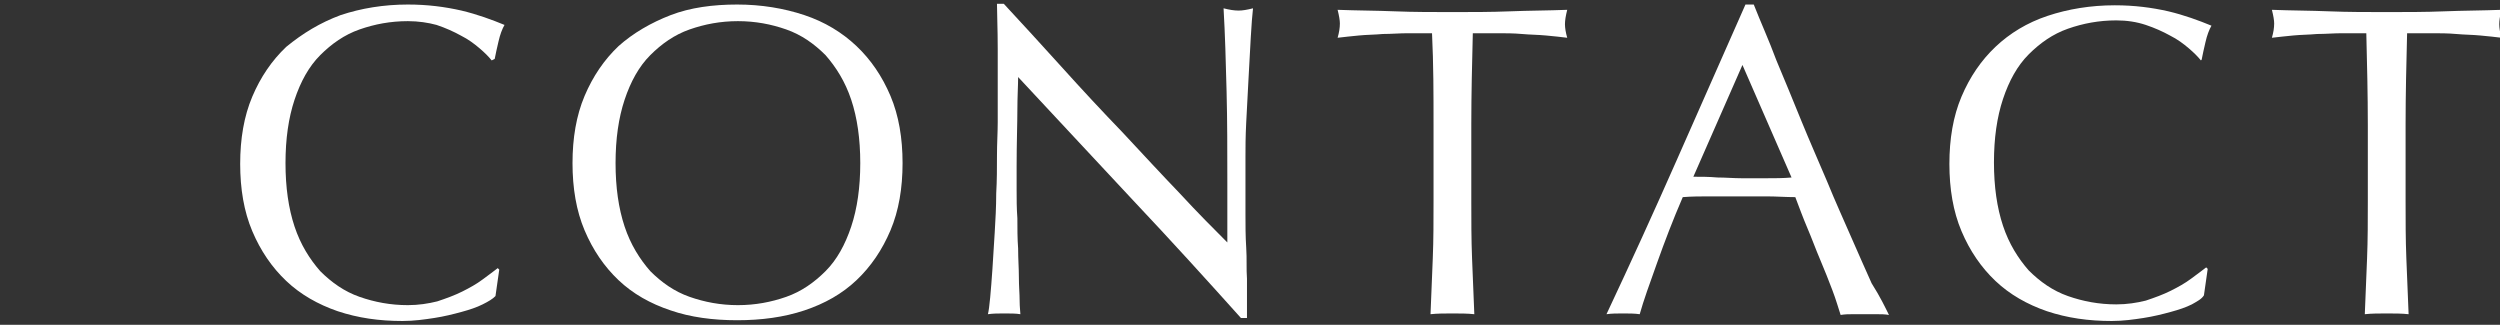 <?xml version="1.0" encoding="utf-8"?>
<!-- Generator: Adobe Illustrator 21.0.2, SVG Export Plug-In . SVG Version: 6.00 Build 0)  -->
<svg version="1.1" id="レイヤー_1" xmlns="http://www.w3.org/2000/svg" xmlns:xlink="http://www.w3.org/1999/xlink" x="0px"
	 y="0px" viewBox="0 0 331 43" style="enable-background:new 0 0 331 43;" xml:space="preserve">
<rect x="0" y="0" width="331" height="43" fill="#333333" stroke="none"/>
<style type="text/css">
	.st0{display:none;}
	.st1{display:inline;fill:#FFFFFF;}
	.st2{fill:#FFFFFF;}
</style>
<g class="st0">
	<path class="st1" d="M82.5,16.7c2.8,5.4,5.8,10.9,8.8,16.5c0.4-0.8,1-1.9,1.7-3.3c0.8-1.4,1.6-3,2.6-4.9c1-1.8,2.1-3.8,3.2-6
		c1.1-2.1,2.3-4.3,3.5-6.5c1.2-2.2,2.3-4.4,3.5-6.5c1.2-2.1,2.2-4.1,3.2-5.9h0.8c0.4,3.8,0.8,7.6,1.2,11.1c0.4,3.6,0.8,7.1,1.2,10.6
		c0.4,3.5,0.8,6.9,1.2,10.3c0.4,3.4,0.8,6.7,1.3,10.1c-0.5-0.1-1-0.1-1.4-0.1c-0.5,0-0.9,0-1.4,0c-0.5,0-1,0-1.4,0s-0.9,0-1.4,0.1
		c-0.4-5.3-0.9-10.5-1.3-15.5c-0.4-5-1-10.1-1.6-15.3h-0.1c-2.8,5-5.5,10.1-8.1,15c-2.7,5-5.2,10.2-7.6,15.6h-0.5
		c-2.4-5-4.9-10.1-7.5-15.1c-2.6-5.1-5.3-10.2-7.9-15.5h-0.1c-0.3,2.5-0.6,5.2-0.9,8.1c-0.3,2.9-0.7,5.8-0.9,8.6
		c-0.3,2.8-0.5,5.5-0.7,8c-0.2,2.5-0.3,4.6-0.3,6.1c-0.6-0.1-1.3-0.1-2.1-0.1s-1.5,0-2.1,0.1c0.5-3.2,1.1-6.7,1.6-10.3
		c0.6-3.6,1.1-7.2,1.6-10.9c0.5-3.6,1-7.2,1.4-10.8c0.4-3.5,0.8-6.9,1.1-10.1h1C76.9,5.8,79.7,11.3,82.5,16.7z"/>
	<path class="st1" d="M128.3,8.7c-0.1-2.5-0.2-5.1-0.3-7.8c0.5,0.1,1,0.1,1.5,0.2c0.5,0.1,1,0.1,1.4,0.1c0.5,0,1,0,1.4-0.1
		c0.5-0.1,1-0.1,1.5-0.2c-0.1,2.6-0.2,5.2-0.3,7.8c-0.1,2.5-0.2,5.1-0.2,7.8v10.3c0,2.6,0,5.2,0.2,7.8c0.1,2.6,0.2,5.1,0.3,7.6
		c-0.9-0.1-1.9-0.1-2.9-0.1s-2,0-2.9,0.1c0.1-2.5,0.2-5,0.3-7.6c0.1-2.6,0.1-5.2,0.1-7.8V16.5C128.5,13.8,128.4,11.2,128.3,8.7z"/>
	<path class="st1" d="M149.9,36.5c0.5,0.7,1.2,1.4,2,2s1.7,1.1,2.7,1.5c1,0.4,2.2,0.6,3.5,0.6c1.3,0,2.5-0.2,3.6-0.7
		c1.1-0.5,2-1.1,2.7-1.9c0.7-0.8,1.3-1.7,1.7-2.8c0.4-1.1,0.6-2.2,0.6-3.4c0-1.8-0.5-3.3-1.4-4.4c-0.9-1.1-2.1-2-3.5-2.7
		c-1.4-0.7-2.9-1.4-4.5-2c-1.6-0.6-3.1-1.3-4.5-2.3c-1.4-0.9-2.6-2-3.5-3.4c-0.9-1.4-1.4-3.3-1.4-5.6c0-1.7,0.3-3.2,0.9-4.6
		c0.6-1.4,1.5-2.6,2.6-3.6c1.1-1,2.5-1.8,4.1-2.3c1.6-0.6,3.4-0.8,5.4-0.8c1.9,0,3.6,0.2,5,0.7c1.4,0.5,2.7,1.2,3.9,2.1
		c-0.4,0.7-0.7,1.4-0.9,2.2c-0.2,0.8-0.5,1.7-0.7,2.9h-0.7c-0.2-0.6-0.5-1.2-0.8-1.8c-0.3-0.7-0.8-1.3-1.4-1.8
		c-0.6-0.6-1.3-1-2.1-1.4c-0.8-0.4-1.8-0.6-2.9-0.6c-1.1,0-2.2,0.2-3.1,0.5c-0.9,0.4-1.8,0.9-2.5,1.5c-0.7,0.7-1.2,1.5-1.6,2.4
		c-0.4,0.9-0.6,1.9-0.6,3c0,1.9,0.5,3.4,1.4,4.4c0.9,1.1,2.1,2,3.5,2.7c1.4,0.7,2.9,1.4,4.5,2c1.6,0.6,3.1,1.3,4.5,2.1
		c1.4,0.8,2.6,1.9,3.5,3.2c0.9,1.3,1.4,3.1,1.4,5.3c0,1.8-0.3,3.6-1,5.2c-0.7,1.6-1.6,3.1-2.9,4.3c-1.3,1.2-2.8,2.2-4.6,2.8
		c-1.8,0.7-3.9,1-6.2,1c-2.5,0-4.5-0.3-6-1c-1.5-0.7-2.8-1.4-3.9-2.3c0.4-0.9,0.6-1.7,0.8-2.5c0.1-0.7,0.3-1.7,0.4-2.9h0.7
		C148.9,35.1,149.4,35.8,149.9,36.5z"/>
	<path class="st1" d="M184.7,36.5c0.5,0.7,1.2,1.4,2,2c0.8,0.6,1.7,1.1,2.7,1.5c1,0.4,2.2,0.6,3.5,0.6c1.3,0,2.5-0.2,3.6-0.7
		c1.1-0.5,2-1.1,2.7-1.9c0.7-0.8,1.3-1.7,1.7-2.8c0.4-1.1,0.6-2.2,0.6-3.4c0-1.8-0.5-3.3-1.4-4.4c-0.9-1.1-2.1-2-3.5-2.7
		c-1.4-0.7-2.9-1.4-4.5-2c-1.6-0.6-3.1-1.3-4.5-2.3c-1.4-0.9-2.6-2-3.5-3.4c-0.9-1.4-1.4-3.3-1.4-5.6c0-1.7,0.3-3.2,0.9-4.6
		c0.6-1.4,1.5-2.6,2.6-3.6c1.1-1,2.5-1.8,4.1-2.3c1.6-0.6,3.4-0.8,5.4-0.8c1.9,0,3.6,0.2,5,0.7c1.4,0.5,2.7,1.2,3.9,2.1
		c-0.4,0.7-0.7,1.4-0.9,2.2c-0.2,0.8-0.5,1.7-0.7,2.9h-0.7c-0.2-0.6-0.5-1.2-0.8-1.8c-0.3-0.7-0.8-1.3-1.4-1.8
		c-0.6-0.6-1.3-1-2.1-1.4c-0.8-0.4-1.8-0.6-2.9-0.6c-1.1,0-2.2,0.2-3.1,0.5c-0.9,0.4-1.8,0.9-2.5,1.5c-0.7,0.7-1.2,1.5-1.6,2.4
		c-0.4,0.9-0.6,1.9-0.6,3c0,1.9,0.5,3.4,1.4,4.4c0.9,1.1,2.1,2,3.5,2.7c1.4,0.7,2.9,1.4,4.5,2c1.6,0.6,3.1,1.3,4.5,2.1
		s2.6,1.9,3.5,3.2c0.9,1.3,1.4,3.1,1.4,5.3c0,1.8-0.3,3.6-1,5.2c-0.7,1.6-1.6,3.1-2.9,4.3c-1.3,1.2-2.8,2.2-4.6,2.8
		c-1.8,0.7-3.9,1-6.2,1c-2.5,0-4.5-0.3-6-1c-1.5-0.7-2.8-1.4-3.9-2.3c0.4-0.9,0.6-1.7,0.8-2.5c0.1-0.7,0.3-1.7,0.4-2.9h0.7
		C183.7,35.1,184.2,35.8,184.7,36.5z"/>
	<path class="st1" d="M219.4,8.7c-0.1-2.5-0.2-5.1-0.3-7.8c0.5,0.1,1,0.1,1.5,0.2c0.5,0.1,1,0.1,1.4,0.1c0.5,0,1,0,1.4-0.1
		c0.5-0.1,1-0.1,1.5-0.2c-0.1,2.6-0.2,5.2-0.3,7.8c-0.1,2.5-0.2,5.1-0.2,7.8v10.3c0,2.6,0,5.2,0.2,7.8c0.1,2.6,0.2,5.1,0.3,7.6
		C224,42.1,223,42,222,42c-1,0-2,0-2.9,0.1c0.1-2.5,0.2-5,0.3-7.6c0.1-2.6,0.2-5.2,0.2-7.8V16.5C219.5,13.8,219.5,11.2,219.4,8.7z"
		/>
	<path class="st1" d="M239.3,12.5c1.1-2.7,2.6-4.9,4.6-6.8c2-1.8,4.4-3.2,7.1-4.2s5.8-1.4,9.1-1.4c3.3,0,6.4,0.5,9.1,1.4
		s5.1,2.4,7.1,4.2c2,1.8,3.5,4.1,4.6,6.8c1.1,2.7,1.6,5.7,1.6,9.1c0,3.4-0.5,6.4-1.6,9.1c-1.1,2.7-2.6,4.9-4.6,6.8
		c-2,1.8-4.4,3.2-7.1,4.1c-2.8,0.9-5.8,1.4-9.1,1.4c-3.3,0-6.3-0.4-9.1-1.4c-2.8-0.9-5.1-2.3-7.1-4.1c-2-1.8-3.5-4.1-4.6-6.8
		c-1.1-2.7-1.6-5.7-1.6-9.1C237.7,18.2,238.2,15.2,239.3,12.5z M275.5,13c-0.8-2.4-2-4.4-3.5-6c-1.5-1.6-3.3-2.8-5.3-3.5
		c-2-0.8-4.2-1.1-6.6-1.1c-2.3,0-4.5,0.4-6.5,1.1c-2,0.8-3.8,1.9-5.3,3.5c-1.5,1.6-2.7,3.6-3.5,6c-0.8,2.4-1.3,5.3-1.3,8.6
		c0,3.3,0.4,6.2,1.3,8.6c0.8,2.4,2,4.4,3.5,6c1.5,1.6,3.3,2.8,5.3,3.5c2,0.8,4.2,1.1,6.5,1.1c2.4,0,4.5-0.4,6.6-1.1
		c2-0.8,3.8-1.9,5.3-3.5c1.5-1.6,2.7-3.6,3.5-6c0.8-2.4,1.3-5.3,1.3-8.6C276.7,18.3,276.3,15.4,275.5,13z"/>
	<path class="st1" d="M314.9,26.6c-5.2-5.6-10.4-11.1-15.6-16.6c0,1.1-0.1,2.6-0.1,4.5c0,1.9-0.1,4.4-0.1,7.7c0,0.8,0,1.9,0,3.1
		c0,1.2,0,2.5,0.1,3.9c0,1.4,0,2.7,0.1,4.1c0,1.4,0.1,2.7,0.1,3.9c0,1.2,0.1,2.3,0.1,3.1c0,0.9,0.1,1.5,0.1,1.8
		c-0.6-0.1-1.3-0.1-2.1-0.1c-0.8,0-1.5,0-2.2,0.1c0.1-0.4,0.2-1.1,0.3-2.2s0.2-2.4,0.3-3.9c0.1-1.5,0.2-3.1,0.3-4.9
		c0.1-1.8,0.2-3.5,0.2-5.3c0.1-1.8,0.1-3.5,0.2-5.2c0-1.7,0.1-3.2,0.1-4.5c0-3.8,0-7.1,0-9.9c0-2.8-0.1-4.8-0.1-6.2h1
		c2.4,2.6,5,5.5,7.8,8.5c2.8,3,5.5,6,8.3,8.9c2.7,2.9,5.3,5.7,7.8,8.3c2.5,2.6,4.6,4.9,6.4,6.7v-8.2c0-4.2,0-8.3-0.1-12.3
		c-0.1-4-0.2-7.7-0.4-11.3c0.8,0.2,1.5,0.3,2,0.3c0.5,0,1.1-0.1,1.9-0.3c-0.1,0.9-0.2,2.2-0.3,4c-0.1,1.8-0.2,3.6-0.3,5.6
		c-0.1,2-0.2,4-0.3,5.9c-0.1,1.9-0.1,3.5-0.1,4.6c0,1,0,2.2,0,3.6c0,1.4,0,2.8,0,4.3c0,1.5,0,3,0.1,4.5c0,1.5,0,2.9,0.1,4.2
		c0,1.3,0,2.4,0,3.4c0,0.9,0,1.5,0,2h-0.8C325,37.6,320.1,32.2,314.9,26.6z"/>
</g>
<g class="st0">
	<path class="st1" d="M84.1,40.8c-0.7,0.4-1.5,0.7-2.4,1c-0.9,0.3-2,0.6-3.2,0.8c-1.2,0.2-2.4,0.4-3.7,0.4c-2.7,0-5.2-0.4-7.5-1.3
		c-2.3-0.9-4.3-2.3-6-4.1c-1.7-1.8-3-4.1-3.9-6.7c-0.9-2.6-1.4-5.6-1.4-9c0-3.4,0.5-6.4,1.4-9c0.9-2.6,2.3-4.9,4-6.7
		c1.7-1.8,3.7-3.2,6.1-4.2c2.4-1,5-1.4,7.8-1.4c2.3,0,4.3,0.3,6.2,0.8c1.9,0.5,3.5,1.2,5,1.9c-0.3,0.6-0.5,1.3-0.7,2.3
		c-0.2,1-0.3,1.7-0.4,2.4l-0.3,0.1c-0.3-0.5-0.8-1-1.4-1.6c-0.6-0.6-1.3-1.2-2.2-1.7c-0.8-0.6-1.8-1-2.8-1.4c-1-0.4-2.2-0.6-3.4-0.6
		c-2,0-3.9,0.4-5.6,1.1c-1.7,0.8-3.2,1.9-4.5,3.5c-1.3,1.6-2.3,3.6-3,6c-0.7,2.4-1.1,5.2-1.1,8.5c0,3.3,0.4,6.1,1.1,8.5
		c0.7,2.4,1.7,4.4,3,6c1.3,1.6,2.8,2.7,4.5,3.5c1.7,0.8,3.6,1.1,5.6,1.1c1.2,0,2.4-0.2,3.4-0.5c1-0.4,2-0.8,2.9-1.3
		c0.9-0.5,1.7-1,2.4-1.6c0.7-0.6,1.3-1.1,1.8-1.5l0.2,0.2l-0.5,3.5C85.2,40.1,84.7,40.4,84.1,40.8z"/>
	<path class="st1" d="M95.9,12.8c0.9-2.6,2.3-4.9,4-6.7c1.7-1.8,3.7-3.2,6.1-4.2c2.4-1,5-1.4,7.8-1.4c2.9,0,5.5,0.5,7.8,1.4
		c2.4,1,4.4,2.3,6.1,4.2c1.7,1.8,3,4.1,4,6.7c0.9,2.6,1.4,5.6,1.4,9c0,3.4-0.5,6.4-1.4,9c-0.9,2.6-2.3,4.9-4,6.7
		c-1.7,1.8-3.7,3.2-6.1,4.1c-2.4,0.9-5,1.3-7.8,1.3c-2.8,0-5.4-0.4-7.8-1.3c-2.4-0.9-4.4-2.3-6.1-4.1c-1.7-1.8-3-4.1-4-6.7
		c-0.9-2.6-1.4-5.6-1.4-9C94.5,18.5,95,15.5,95.9,12.8z M127,13.3c-0.7-2.4-1.7-4.4-3-6c-1.3-1.6-2.8-2.7-4.5-3.5
		c-1.7-0.8-3.6-1.1-5.6-1.1c-2,0-3.9,0.4-5.6,1.1c-1.7,0.8-3.2,1.9-4.5,3.5c-1.3,1.6-2.3,3.6-3,6c-0.7,2.4-1.1,5.2-1.1,8.5
		c0,3.3,0.4,6.1,1.1,8.5c0.7,2.4,1.7,4.4,3,6c1.3,1.6,2.8,2.7,4.5,3.5c1.7,0.8,3.6,1.1,5.6,1.1c2,0,3.9-0.4,5.6-1.1
		c1.7-0.8,3.2-1.9,4.5-3.5c1.3-1.6,2.3-3.6,3-6c0.7-2.4,1.1-5.2,1.1-8.5C128,18.6,127.7,15.7,127,13.3z"/>
	<path class="st1" d="M154.9,17c2.4,5.3,5,10.8,7.6,16.4c0.3-0.8,0.8-1.8,1.5-3.2c0.7-1.4,1.4-3,2.3-4.9c0.9-1.8,1.8-3.8,2.8-5.9
		c1-2.1,2-4.3,3-6.5c1-2.2,2-4.3,3-6.4c1-2.1,1.9-4.1,2.8-5.9h0.7c0.4,3.8,0.7,7.5,1.1,11c0.3,3.6,0.7,7,1,10.5
		c0.3,3.4,0.7,6.8,1,10.2c0.3,3.4,0.7,6.7,1.1,10c-0.4-0.1-0.8-0.1-1.2-0.1c-0.4,0-0.8,0-1.2,0c-0.4,0-0.8,0-1.2,0s-0.8,0-1.2,0.1
		c-0.4-5.3-0.8-10.4-1.1-15.4c-0.4-5-0.8-10-1.4-15.2h-0.1c-2.4,5-4.7,10-7,14.9c-2.3,4.9-4.5,10.1-6.5,15.5h-0.5
		c-2.1-5-4.2-10-6.5-15c-2.3-5-4.5-10.2-6.8-15.4h-0.1c-0.2,2.5-0.5,5.1-0.8,8c-0.3,2.9-0.6,5.7-0.8,8.5c-0.2,2.8-0.4,5.4-0.6,7.9
		c-0.2,2.5-0.3,4.5-0.3,6.1c-0.5-0.1-1.2-0.1-1.8-0.1s-1.3,0-1.8,0.1c0.4-3.2,0.9-6.6,1.4-10.2c0.5-3.6,0.9-7.2,1.4-10.8
		c0.4-3.6,0.9-7.2,1.2-10.7c0.4-3.5,0.7-6.9,1-10h0.9C150.1,6.2,152.5,11.7,154.9,17z"/>
	<path class="st1" d="M194.2,9c-0.1-2.5-0.2-5.1-0.3-7.7c0.8,0.1,1.7,0.1,2.5,0.2c0.8,0.1,1.7,0.1,2.5,0.1c0.4,0,0.9,0,1.5-0.1
		c0.6,0,1.2-0.1,1.8-0.1c0.6,0,1.2,0,1.7-0.1c0.5,0,1-0.1,1.4-0.1c0.5,0,1.2,0,1.9,0.1c0.8,0,1.6,0.2,2.4,0.4
		c0.8,0.2,1.7,0.5,2.5,0.9c0.8,0.4,1.6,1,2.2,1.7c0.7,0.8,1.2,1.7,1.6,2.8c0.4,1.1,0.6,2.5,0.6,4.2c0,2.6-0.5,4.7-1.5,6.4
		c-1,1.6-2.2,2.9-3.6,3.8c-1.4,0.9-2.9,1.5-4.5,1.8c-1.6,0.3-3,0.5-4.3,0.5c-0.8,0-1.5,0-2.2,0c-0.7,0-1.3-0.1-2-0.1V27
		c0,2.6,0,5.2,0.1,7.7c0.1,2.5,0.2,5,0.3,7.5c-0.8-0.1-1.6-0.1-2.5-0.1c-0.9,0-1.7,0-2.5,0.1c0.1-2.5,0.2-5,0.3-7.5
		c0.1-2.5,0.1-5.1,0.1-7.7V16.7C194.4,14.1,194.3,11.6,194.2,9z M202.2,21.7c1.1,0,2.2-0.1,3.3-0.4c1.1-0.3,2.2-0.8,3.1-1.5
		c0.9-0.7,1.7-1.7,2.3-3c0.6-1.3,0.9-2.9,0.9-5c0-1.7-0.2-3.1-0.6-4.2c-0.4-1.1-1-1.9-1.7-2.5c-0.7-0.6-1.6-1-2.7-1.2
		c-1.1-0.2-2.3-0.3-3.6-0.3h-4.6v17.7C199.7,21.5,201,21.7,202.2,21.7z"/>
	<path class="st1" d="M252.5,42.2c-0.5-0.1-0.9-0.1-1.4-0.1c-0.4,0-0.9,0-1.4,0c-0.5,0-0.9,0-1.4,0c-0.4,0-0.9,0-1.4,0.1
		c-0.2-0.9-0.6-2-1-3.3c-0.4-1.3-0.9-2.6-1.4-4c-0.5-1.4-1-2.8-1.5-4.3c-0.5-1.4-1-2.8-1.4-4.1c-1.1,0-2.2-0.1-3.4-0.1
		c-1.1,0-2.3,0-3.4,0c-1.1,0-2.1,0-3.1,0c-1,0-2.1,0.1-3.1,0.1c-1.1,3.1-2.1,6-3,8.8c-0.9,2.8-1.6,5.1-2,6.9
		c-0.6-0.1-1.2-0.1-1.9-0.1c-0.7,0-1.3,0-1.9,0.1c2.8-6.9,5.5-13.9,8.1-20.7c2.6-6.9,5.3-13.9,8-21h1c0.8,2.3,1.7,4.8,2.7,7.5
		c1,2.7,1.9,5.4,2.9,8.1s2,5.5,3,8.2c1,2.7,1.9,5.2,2.8,7.5c0.9,2.3,1.7,4.4,2.4,6.2C251.4,39.9,252,41.3,252.5,42.2z M229.6,23.7
		c0.9,0,1.8,0,2.8,0.1c1,0,1.9,0.1,2.8,0.1c1,0,1.9,0,2.9,0c1,0,1.9,0,2.9-0.1l-5.7-15.1L229.6,23.7z"/>
	<path class="st1" d="M278.9,26.8c-4.5-5.5-8.9-11-13.4-16.5c0,1.1-0.1,2.6-0.1,4.5s-0.1,4.4-0.1,7.6c0,0.8,0,1.9,0,3.1
		c0,1.2,0,2.5,0.1,3.9c0,1.3,0,2.7,0.1,4.1c0,1.4,0.1,2.7,0.1,3.9c0,1.2,0.1,2.2,0.1,3.1c0,0.9,0.1,1.5,0.1,1.8
		c-0.5-0.1-1.2-0.1-1.8-0.1c-0.7,0-1.3,0-1.9,0.1c0.1-0.4,0.1-1.1,0.2-2.2c0.1-1.1,0.2-2.4,0.2-3.8s0.1-3.1,0.2-4.9
		c0.1-1.7,0.2-3.5,0.2-5.2c0.1-1.7,0.1-3.5,0.1-5.1c0-1.7,0.1-3.2,0.1-4.5c0-3.8,0-7.1,0-9.8c0-2.7-0.1-4.8-0.1-6.1h0.8
		c2.1,2.6,4.3,5.4,6.7,8.4c2.4,3,4.8,6,7.1,8.9c2.4,2.9,4.6,5.7,6.7,8.3c2.1,2.6,4,4.8,5.5,6.6v-8.1c0-4.2,0-8.2-0.1-12.2
		c-0.1-3.9-0.2-7.7-0.3-11.2c0.7,0.2,1.3,0.3,1.8,0.3c0.4,0,1-0.1,1.6-0.3c-0.1,0.9-0.1,2.2-0.2,3.9s-0.2,3.6-0.3,5.6
		c-0.1,2-0.2,3.9-0.2,5.8c-0.1,1.9-0.1,3.4-0.1,4.6c0,1,0,2.2,0,3.6c0,1.3,0,2.8,0,4.2c0,1.5,0,2.9,0.1,4.4c0,1.5,0,2.9,0.1,4.2
		c0,1.3,0,2.4,0,3.4c0,0.9,0,1.5,0,2h-0.7C287.6,37.7,283.4,32.3,278.9,26.8z"/>
	<path class="st1" d="M312.8,22.5c-0.7-1.3-1.4-2.7-2.2-4.3c-0.8-1.6-1.7-3.2-2.6-4.9c-0.9-1.7-1.7-3.4-2.5-4.9
		c-0.8-1.6-1.5-3-2.2-4.2c-0.7-1.3-1.2-2.2-1.5-2.8c0.5,0.1,1,0.1,1.4,0.2c0.5,0.1,0.9,0.1,1.4,0.1c0.5,0,1,0,1.4-0.1
		c0.5-0.1,0.9-0.1,1.4-0.2c1.5,3.5,3.1,6.8,4.7,10.2c1.6,3.3,3.3,6.8,5.1,10.4c0.8-1.4,1.6-3,2.5-4.7c0.9-1.7,1.7-3.5,2.6-5.2
		c0.9-1.8,1.7-3.6,2.5-5.4s1.5-3.6,2.2-5.3c0.9,0.2,1.5,0.3,2,0.3c0.5,0,1.1-0.1,2-0.3c-1.6,2.9-3.1,5.5-4.4,7.9
		c-1.3,2.3-2.5,4.5-3.5,6.4c-1,1.9-1.9,3.6-2.6,5.1c-0.8,1.5-1.4,2.9-2,4.1c0,1.5,0,3,0,4.7c0,1.7,0,3.3,0.1,4.9
		c0,1.6,0.1,3.1,0.1,4.5s0.1,2.5,0.2,3.3c-0.8-0.1-1.6-0.1-2.5-0.1c-0.9,0-1.7,0-2.5,0.1c0.2-2.1,0.3-4.6,0.4-7.5
		c0-2.9,0.1-6,0.1-9.2C314,24.8,313.5,23.8,312.8,22.5z"/>
</g>
<g>
	<path class="st2" d="M63.9,40.3c-0.8,0.4-1.7,0.7-2.8,1c-1.1,0.3-2.3,0.6-3.6,0.8c-1.3,0.2-2.7,0.4-4.2,0.4c-3.1,0-5.9-0.4-8.6-1.3
		c-2.6-0.9-4.9-2.2-6.8-4c-1.9-1.8-3.4-4-4.5-6.6c-1.1-2.6-1.6-5.6-1.6-8.9c0-3.3,0.5-6.3,1.6-8.9c1.1-2.6,2.6-4.8,4.5-6.6
		C40.1,4.4,42.4,3,45.1,2c2.7-0.9,5.7-1.4,8.9-1.4c2.6,0,4.9,0.3,7.1,0.8c2.1,0.5,4,1.2,5.7,1.9c-0.3,0.5-0.6,1.3-0.8,2.2
		c-0.2,0.9-0.4,1.7-0.5,2.3L65.1,8c-0.4-0.5-0.9-1-1.6-1.6c-0.7-0.6-1.5-1.2-2.5-1.7c-0.9-0.5-2-1-3.2-1.4C56.7,3,55.4,2.8,54,2.8
		c-2.3,0-4.4,0.4-6.4,1.1c-2,0.7-3.7,1.9-5.2,3.4c-1.5,1.5-2.6,3.5-3.4,5.9c-0.8,2.4-1.2,5.2-1.2,8.4c0,3.2,0.4,6,1.2,8.4
		c0.8,2.4,2,4.3,3.4,5.9c1.5,1.5,3.2,2.7,5.2,3.4c2,0.7,4.1,1.1,6.4,1.1c1.4,0,2.7-0.2,3.9-0.5c1.2-0.4,2.3-0.8,3.3-1.3
		c1-0.5,1.9-1,2.7-1.6c0.8-0.6,1.5-1.1,2-1.5l0.2,0.2l-0.5,3.5C65.2,39.6,64.7,39.9,63.9,40.3z"/>
	<path class="st2" d="M77.4,12.7c1.1-2.6,2.6-4.8,4.5-6.6C83.8,4.4,86.2,3,88.8,2s5.6-1.4,8.8-1.4c3.2,0,6.2,0.5,8.9,1.4
		c2.7,0.9,5,2.3,6.9,4.1c1.9,1.8,3.4,4,4.5,6.6c1.1,2.6,1.6,5.6,1.6,8.9c0,3.3-0.5,6.3-1.6,8.9c-1.1,2.6-2.6,4.8-4.5,6.6
		c-1.9,1.8-4.2,3.1-6.9,4c-2.7,0.9-5.7,1.3-8.9,1.3c-3.2,0-6.2-0.4-8.8-1.3c-2.7-0.9-5-2.2-6.9-4c-1.9-1.8-3.4-4-4.5-6.6
		c-1.1-2.6-1.6-5.6-1.6-8.9C75.8,18.3,76.3,15.3,77.4,12.7z M112.7,13.2c-0.8-2.4-2-4.3-3.4-5.9c-1.5-1.5-3.2-2.7-5.2-3.4
		c-2-0.7-4.1-1.1-6.4-1.1c-2.3,0-4.4,0.4-6.4,1.1c-2,0.7-3.7,1.9-5.2,3.4c-1.5,1.5-2.6,3.5-3.4,5.9c-0.8,2.4-1.2,5.2-1.2,8.4
		c0,3.2,0.4,6,1.2,8.4c0.8,2.4,2,4.3,3.4,5.9c1.5,1.5,3.2,2.7,5.2,3.4c2,0.7,4.1,1.1,6.4,1.1c2.3,0,4.4-0.4,6.4-1.1
		c2-0.7,3.7-1.9,5.2-3.4c1.5-1.5,2.6-3.5,3.4-5.9c0.8-2.4,1.2-5.2,1.2-8.4C113.9,18.4,113.5,15.6,112.7,13.2z"/>
	<path class="st2" d="M150,26.5c-5.1-5.5-10.2-10.9-15.2-16.3c0,1.1-0.1,2.6-0.1,4.4c0,1.8-0.1,4.3-0.1,7.5c0,0.8,0,1.8,0,3
		c0,1.2,0,2.5,0.1,3.8c0,1.3,0,2.7,0.1,4c0,1.4,0.1,2.6,0.1,3.8c0,1.2,0.1,2.2,0.1,3.1c0,0.9,0.1,1.5,0.1,1.8
		c-0.6-0.1-1.3-0.1-2.1-0.1c-0.8,0-1.5,0-2.2,0.1c0.1-0.4,0.2-1.1,0.3-2.2c0.1-1.1,0.2-2.3,0.3-3.8c0.1-1.5,0.2-3.1,0.3-4.8
		c0.1-1.7,0.2-3.4,0.2-5.2c0.1-1.7,0.1-3.4,0.1-5c0-1.6,0.1-3.1,0.1-4.4c0-3.8,0-7,0-9.7c0-2.7-0.1-4.7-0.1-6h0.9
		c2.4,2.6,4.9,5.3,7.6,8.3c2.7,3,5.4,5.9,8.1,8.7c2.7,2.9,5.2,5.6,7.6,8.1c2.4,2.6,4.5,4.7,6.3,6.5v-8c0-4.1,0-8.1-0.1-12
		c-0.1-3.9-0.2-7.6-0.4-11c0.8,0.2,1.4,0.3,2,0.3c0.5,0,1.1-0.1,1.9-0.3c-0.1,0.9-0.2,2.1-0.3,3.9c-0.1,1.7-0.2,3.6-0.3,5.5
		c-0.1,2-0.2,3.9-0.3,5.7c-0.1,1.9-0.1,3.4-0.1,4.5c0,1,0,2.1,0,3.5c0,1.3,0,2.7,0,4.2c0,1.4,0,2.9,0.1,4.4s0,2.8,0.1,4.1
		c0,1.3,0,2.4,0,3.3c0,0.9,0,1.5,0,1.9h-0.8C159.9,37.2,155.1,31.9,150,26.5z"/>
	<path class="st2" d="M189.6,4.4c-1,0-2.1,0-3.2,0c-1.1,0-2.2,0.1-3.3,0.1c-1.1,0.1-2.2,0.1-3.2,0.2c-1,0.1-2,0.2-2.8,0.3
		c0.2-0.7,0.3-1.3,0.3-1.9c0-0.4-0.1-1-0.3-1.8c2.6,0.1,5.1,0.1,7.6,0.2c2.5,0.1,5,0.1,7.6,0.1s5.1,0,7.6-0.1c2.5-0.1,5-0.1,7.6-0.2
		c-0.2,0.8-0.3,1.4-0.3,1.9c0,0.5,0.1,1.1,0.3,1.8c-0.8-0.1-1.7-0.2-2.8-0.3c-1-0.1-2.1-0.1-3.2-0.2c-1.1-0.1-2.2-0.1-3.3-0.1
		c-1.1,0-2.2,0-3.2,0c-0.1,4-0.2,8.1-0.2,12.1v10.1c0,2.6,0,5.1,0.1,7.6c0.1,2.5,0.2,5,0.3,7.4c-0.9-0.1-1.9-0.1-2.9-0.1
		s-2,0-2.9,0.1c0.1-2.4,0.2-4.9,0.3-7.4c0.1-2.5,0.1-5,0.1-7.6V16.6C189.8,12.5,189.8,8.5,189.6,4.4z"/>
	<path class="st2" d="M250.1,41.7c-0.5-0.1-1.1-0.1-1.6-0.1c-0.5,0-1,0-1.6,0c-0.5,0-1.1,0-1.6,0c-0.5,0-1,0-1.6,0.1
		c-0.3-0.9-0.6-2-1.1-3.3c-0.5-1.3-1-2.6-1.6-4c-0.6-1.4-1.1-2.8-1.7-4.2c-0.6-1.4-1.1-2.8-1.6-4.1c-1.3,0-2.5-0.1-3.8-0.1
		c-1.3,0-2.6,0-3.9,0c-1.2,0-2.4,0-3.6,0c-1.2,0-2.4,0-3.6,0.1c-1.3,3-2.4,5.9-3.4,8.7c-1,2.8-1.8,5-2.3,6.8
		c-0.7-0.1-1.4-0.1-2.2-0.1c-0.8,0-1.5,0-2.2,0.1c3.2-6.8,6.3-13.6,9.3-20.4c3-6.8,6-13.6,9.1-20.6h1.1c0.9,2.3,2,4.7,3,7.4
		c1.1,2.6,2.2,5.3,3.3,8s2.3,5.4,3.4,8c1.1,2.7,2.2,5.1,3.2,7.4c1,2.3,1.9,4.3,2.7,6.1C249,39.4,249.6,40.7,250.1,41.7z M224.2,23.4
		c1,0,2.1,0,3.2,0.1c1.1,0,2.1,0.1,3.2,0.1c1.1,0,2.2,0,3.3,0c1.1,0,2.2,0,3.3-0.1l-6.5-14.9L224.2,23.4z"/>
	<path class="st2" d="M290.2,40.3c-0.8,0.4-1.7,0.7-2.8,1c-1.1,0.3-2.3,0.6-3.6,0.8c-1.3,0.2-2.7,0.4-4.2,0.4
		c-3.1,0-5.9-0.4-8.6-1.3c-2.6-0.9-4.9-2.2-6.8-4c-1.9-1.8-3.4-4-4.5-6.6c-1.1-2.6-1.6-5.6-1.6-8.9c0-3.3,0.5-6.3,1.6-8.9
		c1.1-2.6,2.6-4.8,4.5-6.6c1.9-1.8,4.2-3.2,6.9-4.1c2.7-0.9,5.7-1.4,8.9-1.4c2.6,0,4.9,0.3,7.1,0.8c2.1,0.5,4,1.2,5.7,1.9
		c-0.3,0.5-0.6,1.3-0.8,2.2s-0.4,1.7-0.5,2.3L291.4,8c-0.4-0.5-0.9-1-1.6-1.6c-0.7-0.6-1.5-1.2-2.5-1.7c-0.9-0.5-2-1-3.2-1.4
		c-1.2-0.4-2.5-0.6-3.9-0.6c-2.3,0-4.4,0.4-6.4,1.1c-2,0.7-3.7,1.9-5.2,3.4c-1.5,1.5-2.6,3.5-3.4,5.9c-0.8,2.4-1.2,5.2-1.2,8.4
		c0,3.2,0.4,6,1.2,8.4c0.8,2.4,2,4.3,3.4,5.9c1.5,1.5,3.2,2.7,5.2,3.4c2,0.7,4.1,1.1,6.4,1.1c1.4,0,2.7-0.2,3.9-0.5
		c1.2-0.4,2.3-0.8,3.3-1.3c1-0.5,1.9-1,2.7-1.6c0.8-0.6,1.5-1.1,2-1.5l0.2,0.2l-0.5,3.5C291.5,39.6,290.9,39.9,290.2,40.3z"/>
	<path class="st2" d="M313.3,4.4c-1,0-2.1,0-3.2,0c-1.1,0-2.2,0.1-3.3,0.1c-1.1,0.1-2.2,0.1-3.2,0.2c-1,0.1-2,0.2-2.8,0.3
		c0.2-0.7,0.3-1.3,0.3-1.9c0-0.4-0.1-1-0.3-1.8c2.6,0.1,5.1,0.1,7.6,0.2c2.5,0.1,5,0.1,7.6,0.1c2.6,0,5.1,0,7.6-0.1
		c2.5-0.1,5-0.1,7.6-0.2c-0.2,0.8-0.3,1.4-0.3,1.9c0,0.5,0.1,1.1,0.3,1.8c-0.8-0.1-1.7-0.2-2.8-0.3c-1-0.1-2.1-0.1-3.2-0.2
		c-1.1-0.1-2.2-0.1-3.3-0.1c-1.1,0-2.2,0-3.2,0c-0.1,4-0.2,8.1-0.2,12.1v10.1c0,2.6,0,5.1,0.1,7.6c0.1,2.5,0.2,5,0.3,7.4
		c-0.9-0.1-1.9-0.1-2.9-0.1c-1,0-2,0-2.9,0.1c0.1-2.4,0.2-4.9,0.3-7.4c0.1-2.5,0.1-5,0.1-7.6V16.6C313.5,12.5,313.4,8.5,313.3,4.4z"
		/>
</g>
<g class="st0">
	<path class="st1" d="M38.9,42.1c-0.6-0.1-1.1-0.1-1.6-0.1c-0.5,0-1,0-1.6,0c-0.6,0-1.1,0-1.6,0c-0.5,0-1,0-1.6,0.1
		c-0.3-0.9-0.7-2-1.1-3.3c-0.5-1.3-1-2.7-1.6-4.1c-0.6-1.4-1.2-2.9-1.8-4.3c-0.6-1.5-1.2-2.9-1.7-4.2c-1.3,0-2.6-0.1-3.9-0.1
		c-1.3,0-2.6,0-4,0c-1.2,0-2.5,0-3.7,0c-1.2,0-2.4,0.1-3.7,0.1c-1.3,3.1-2.4,6.1-3.5,8.9c-1,2.8-1.8,5.2-2.3,7C4.7,42.1,4,42,3.2,42
		c-0.8,0-1.5,0-2.2,0.1c3.2-7,6.4-14,9.5-20.9c3.1-6.9,6.2-14,9.3-21.1h1.1c1,2.3,2,4.8,3.1,7.5c1.1,2.7,2.3,5.4,3.4,8.2
		c1.2,2.8,2.3,5.5,3.5,8.2c1.2,2.7,2.3,5.3,3.3,7.6c1,2.3,1.9,4.4,2.8,6.3C37.7,39.8,38.4,41.2,38.9,42.1z M12.4,23.5
		c1,0,2.1,0,3.2,0.1c1.1,0,2.2,0.1,3.2,0.1c1.1,0,2.2,0,3.4,0c1.1,0,2.2,0,3.4-0.1L18.9,8.2L12.4,23.5z"/>
	<path class="st1" d="M50.5,8.6c-0.1-2.6-0.2-5.1-0.3-7.7c1,0.1,2.1,0.1,3.2,0.2s2.1,0.1,3.2,0.1s2.1,0,3.2-0.2
		c1.1-0.1,2.1-0.1,3.2-0.1c1.7,0,3.3,0.1,4.9,0.4c1.5,0.3,2.9,0.7,4,1.4s2.1,1.6,2.8,2.7c0.7,1.1,1,2.5,1,4.2c0,3-0.9,5.3-2.8,7
		s-4.3,2.9-7.3,3.5v0.1c3.6,0.2,6.4,1,8.4,2.6c2.1,1.6,3.1,4.1,3.1,7.5c0,2.2-0.5,4.1-1.4,5.6c-0.9,1.5-2.1,2.8-3.6,3.7
		c-1.5,0.9-3.1,1.6-4.9,2c-1.8,0.4-3.6,0.6-5.3,0.6c-1,0-1.9,0-2.9-0.1c-1,0-1.9-0.1-2.9-0.1c-1,0-1.9,0-2.9,0c-1,0-2,0-2.9,0.1
		c0.1-2.6,0.2-5.1,0.3-7.6c0.1-2.5,0.1-5.1,0.1-7.8V16.4C50.6,13.8,50.6,11.2,50.5,8.6z M63,18.9c1.4-0.3,2.6-0.8,3.7-1.4
		c1.1-0.7,2-1.5,2.6-2.6c0.7-1.1,1-2.5,1-4.2c0-1.6-0.3-2.9-0.9-3.9c-0.6-1-1.4-1.7-2.3-2.3c-0.9-0.5-2-0.9-3.1-1.1
		c-1.2-0.2-2.3-0.3-3.5-0.3c-1,0-1.9,0-2.6,0.1s-1.4,0.1-1.9,0.2c-0.1,1.9-0.2,3.8-0.2,5.7c-0.1,1.9-0.1,3.8-0.1,5.7v4.5h3.2
		C60.2,19.3,61.6,19.2,63,18.9z M55.7,33.7c0.1,2,0.2,4,0.2,6.1c0.8,0.1,1.7,0.2,2.7,0.2c1,0.1,2.1,0.1,3.2,0.1
		c1.3,0,2.5-0.2,3.7-0.7c1.2-0.4,2.2-1.1,3.1-1.9c0.9-0.9,1.6-1.9,2.1-3.2c0.5-1.3,0.8-2.7,0.8-4.3c0-1.7-0.3-3.1-0.9-4.2
		c-0.6-1.1-1.5-2-2.7-2.6c-1.2-0.6-2.6-1-4.2-1.3c-1.6-0.2-3.4-0.4-5.4-0.4h-2.7v6.1C55.6,29.7,55.6,31.7,55.7,33.7z"/>
	<path class="st1" d="M90.4,12.5C91.5,9.9,93,7.6,95,5.8c2-1.8,4.4-3.2,7.1-4.2s5.8-1.4,9.1-1.4c3.3,0,6.4,0.5,9.1,1.4
		s5.1,2.4,7.1,4.2c2,1.8,3.5,4.1,4.6,6.8c1.1,2.7,1.6,5.7,1.6,9.1c0,3.4-0.5,6.4-1.6,9.1c-1.1,2.7-2.6,4.9-4.6,6.8
		c-2,1.8-4.4,3.2-7.1,4.1c-2.8,0.9-5.8,1.4-9.1,1.4c-3.3,0-6.3-0.4-9.1-1.4c-2.8-0.9-5.1-2.3-7.1-4.1c-2-1.8-3.5-4.1-4.6-6.8
		c-1.1-2.7-1.6-5.7-1.6-9.1C88.7,18.2,89.3,15.2,90.4,12.5z M126.5,13c-0.8-2.4-2-4.4-3.5-6c-1.5-1.6-3.3-2.8-5.3-3.5
		c-2-0.8-4.2-1.1-6.6-1.1c-2.3,0-4.5,0.4-6.5,1.1c-2,0.8-3.8,1.9-5.3,3.5c-1.5,1.6-2.7,3.6-3.5,6c-0.8,2.4-1.3,5.3-1.3,8.6
		c0,3.3,0.4,6.2,1.3,8.6c0.8,2.4,2,4.4,3.5,6c1.5,1.6,3.3,2.8,5.3,3.5c2,0.8,4.2,1.1,6.5,1.1c2.4,0,4.5-0.4,6.6-1.1
		c2-0.8,3.8-1.9,5.3-3.5c1.5-1.6,2.7-3.6,3.5-6c0.8-2.4,1.3-5.3,1.3-8.6C127.8,18.3,127.4,15.4,126.5,13z"/>
	<path class="st1" d="M178.1,7.3c0-3.1-0.1-5.2-0.3-6.4c0.4,0.1,0.9,0.1,1.3,0.2c0.4,0.1,0.8,0.1,1.2,0.1c0.5,0,1.1-0.1,1.8-0.3
		c-0.1,1.4-0.2,3.1-0.4,5c-0.1,1.9-0.2,4-0.3,6.2c-0.1,2.2-0.2,4.5-0.2,6.8c-0.1,2.3-0.1,4.6-0.2,6.8c0,2.7-0.5,5.1-1.2,7.2
		c-0.8,2.1-1.9,3.9-3.3,5.4c-1.4,1.5-3.2,2.6-5.3,3.4c-2.1,0.8-4.5,1.1-7.2,1.1c-6,0-10.4-1.4-13.1-4.1c-2.7-2.7-4.1-7-4.1-12.9
		c0-1.9,0-3.5,0.2-5c0.1-1.5,0.1-2.9,0.1-4.5c0-3.4,0-6.3-0.1-8.9c-0.1-2.6-0.2-4.8-0.2-6.6c0.5,0.1,1,0.1,1.6,0.2
		c0.6,0.1,1.1,0.1,1.6,0.1c0.4,0,0.9,0,1.3-0.1c0.4-0.1,0.8-0.1,1.3-0.2c-0.1,0.9-0.2,2-0.2,3.5c-0.1,1.4-0.2,3-0.2,4.8
		c-0.1,1.8-0.1,3.7-0.2,5.8c0,2.1-0.1,4.2-0.1,6.5c0,1.4,0,2.8,0.1,4.2c0,1.5,0.2,2.9,0.4,4.3c0.2,1.4,0.6,2.7,1.2,4
		c0.5,1.3,1.3,2.4,2.3,3.3c1,0.9,2.3,1.7,3.8,2.2c1.5,0.5,3.4,0.8,5.6,0.8c2.2,0,4-0.3,5.5-1c1.5-0.6,2.7-1.5,3.7-2.5
		c1-1,1.7-2.2,2.3-3.6c0.5-1.4,0.9-2.8,1.2-4.3c0.2-1.5,0.4-3,0.4-4.4c0-1.5,0.1-2.8,0.1-4.1C178.1,14.7,178.1,10.4,178.1,7.3z"/>
	<path class="st1" d="M206.5,4c-1,0-2.1,0-3.3,0c-1.1,0-2.3,0.1-3.4,0.1c-1.1,0.1-2.2,0.1-3.3,0.2c-1.1,0.1-2,0.2-2.8,0.3
		c0.2-0.7,0.3-1.4,0.3-1.9c0-0.4-0.1-1.1-0.3-1.9c2.6,0.1,5.2,0.1,7.7,0.2c2.5,0.1,5.1,0.1,7.7,0.1c2.6,0,5.2,0,7.7-0.1
		c2.5-0.1,5.1-0.1,7.7-0.2c-0.2,0.8-0.3,1.4-0.3,1.9c0,0.5,0.1,1.1,0.3,1.9c-0.8-0.1-1.8-0.2-2.8-0.3c-1.1-0.1-2.2-0.1-3.3-0.2
		c-1.1-0.1-2.3-0.1-3.4-0.1c-1.1,0-2.2,0-3.3,0c-0.1,4.1-0.2,8.3-0.2,12.4v10.3c0,2.6,0,5.2,0.1,7.8c0.1,2.6,0.2,5.1,0.3,7.6
		c-0.9-0.1-1.9-0.1-2.9-0.1c-1,0-2,0-2.9,0.1c0.1-2.5,0.2-5,0.3-7.6c0.1-2.6,0.2-5.2,0.2-7.8V16.5C206.7,12.3,206.6,8.2,206.5,4z"/>
	<path class="st1" d="M289.2,7.3c0-3.1-0.1-5.2-0.3-6.4c0.4,0.1,0.9,0.1,1.3,0.2c0.4,0.1,0.8,0.1,1.2,0.1c0.5,0,1.1-0.1,1.8-0.3
		c-0.1,1.4-0.2,3.1-0.4,5c-0.1,1.9-0.2,4-0.3,6.2c-0.1,2.2-0.2,4.5-0.2,6.8c-0.1,2.3-0.1,4.6-0.2,6.8c0,2.7-0.5,5.1-1.2,7.2
		c-0.8,2.1-1.9,3.9-3.3,5.4c-1.4,1.5-3.2,2.6-5.3,3.4c-2.1,0.8-4.5,1.1-7.2,1.1c-6,0-10.4-1.4-13.1-4.1c-2.7-2.7-4.1-7-4.1-12.9
		c0-1.9,0-3.5,0.2-5c0.1-1.5,0.1-2.9,0.1-4.5c0-3.4,0-6.3-0.1-8.9c-0.1-2.6-0.2-4.8-0.2-6.6c0.5,0.1,1,0.1,1.6,0.2
		c0.6,0.1,1.1,0.1,1.6,0.1c0.4,0,0.9,0,1.3-0.1c0.4-0.1,0.8-0.1,1.3-0.2c-0.1,0.9-0.2,2-0.2,3.5c-0.1,1.4-0.2,3-0.2,4.8
		c-0.1,1.8-0.1,3.7-0.2,5.8c0,2.1-0.1,4.2-0.1,6.5c0,1.4,0,2.8,0.1,4.2c0,1.5,0.2,2.9,0.4,4.3c0.2,1.4,0.6,2.7,1.2,4
		c0.5,1.3,1.3,2.4,2.3,3.3c1,0.9,2.3,1.7,3.8,2.2c1.5,0.5,3.4,0.8,5.6,0.8c2.2,0,4-0.3,5.5-1c1.5-0.6,2.7-1.5,3.7-2.5
		c1-1,1.7-2.2,2.3-3.6c0.5-1.4,0.9-2.8,1.2-4.3c0.2-1.5,0.4-3,0.4-4.4c0-1.5,0.1-2.8,0.1-4.1C289.3,14.7,289.2,10.4,289.2,7.3z"/>
	<path class="st1" d="M309.4,36.5c0.5,0.7,1.2,1.4,2,2s1.7,1.1,2.7,1.5c1,0.4,2.2,0.6,3.5,0.6c1.3,0,2.5-0.2,3.6-0.7
		c1.1-0.5,2-1.1,2.7-1.9c0.7-0.8,1.3-1.7,1.7-2.8c0.4-1.1,0.6-2.2,0.6-3.4c0-1.8-0.5-3.3-1.4-4.4c-0.9-1.1-2.1-2-3.5-2.7
		c-1.4-0.7-2.9-1.4-4.5-2c-1.6-0.6-3.1-1.3-4.5-2.3c-1.4-0.9-2.6-2-3.5-3.4c-0.9-1.4-1.4-3.3-1.4-5.6c0-1.7,0.3-3.2,0.9-4.6
		c0.6-1.4,1.5-2.6,2.6-3.6c1.1-1,2.5-1.8,4.1-2.3c1.6-0.6,3.4-0.8,5.4-0.8c1.9,0,3.6,0.2,5,0.7c1.4,0.5,2.7,1.2,3.9,2.1
		c-0.4,0.7-0.7,1.4-0.9,2.2c-0.2,0.8-0.5,1.7-0.7,2.9h-0.7c-0.2-0.6-0.5-1.2-0.8-1.8c-0.3-0.7-0.8-1.3-1.4-1.8
		c-0.6-0.6-1.3-1-2.1-1.4c-0.8-0.4-1.8-0.6-2.9-0.6c-1.1,0-2.2,0.2-3.1,0.5c-0.9,0.4-1.8,0.9-2.5,1.5c-0.7,0.7-1.2,1.5-1.6,2.4
		c-0.4,0.9-0.6,1.9-0.6,3c0,1.9,0.5,3.4,1.4,4.4c0.9,1.1,2.1,2,3.5,2.7c1.4,0.7,2.9,1.4,4.5,2c1.6,0.6,3.1,1.3,4.5,2.1
		s2.6,1.9,3.5,3.2c0.9,1.3,1.4,3.1,1.4,5.3c0,1.8-0.3,3.6-1,5.2c-0.7,1.6-1.6,3.1-2.9,4.3c-1.3,1.2-2.8,2.2-4.6,2.8
		c-1.8,0.7-3.9,1-6.2,1c-2.5,0-4.5-0.3-6-1c-1.5-0.7-2.8-1.4-3.9-2.3c0.4-0.9,0.6-1.7,0.8-2.5c0.1-0.7,0.3-1.7,0.4-2.9h0.7
		C308.5,35.1,308.9,35.8,309.4,36.5z"/>
</g>
<g class="st0">
	<path class="st1" d="M115.8,8.6c-0.1-2.6-0.2-5.1-0.3-7.7c1,0.1,2.1,0.1,3.2,0.2s2.1,0.1,3.2,0.1s2.1,0,3.2-0.2
		c1.1-0.1,2.1-0.1,3.2-0.1c1.7,0,3.3,0.1,4.9,0.4c1.5,0.3,2.9,0.7,4,1.4s2.1,1.6,2.8,2.7c0.7,1.1,1,2.5,1,4.2c0,3-0.9,5.3-2.8,7
		s-4.3,2.9-7.3,3.5v0.1c3.6,0.2,6.4,1,8.4,2.6c2.1,1.6,3.1,4.1,3.1,7.5c0,2.2-0.5,4.1-1.4,5.6c-0.9,1.5-2.1,2.8-3.6,3.7
		c-1.5,0.9-3.1,1.6-4.9,2c-1.8,0.4-3.6,0.6-5.3,0.6c-1,0-1.9,0-2.9-0.1c-1,0-1.9-0.1-2.9-0.1c-1,0-1.9,0-2.9,0c-1,0-2,0-2.9,0.1
		c0.1-2.6,0.2-5.1,0.3-7.6c0.1-2.5,0.1-5.1,0.1-7.8V16.4C116,13.8,115.9,11.2,115.8,8.6z M128.3,18.9c1.4-0.3,2.6-0.8,3.7-1.4
		c1.1-0.7,2-1.5,2.6-2.6c0.7-1.1,1-2.5,1-4.2c0-1.6-0.3-2.9-0.9-3.9c-0.6-1-1.4-1.7-2.3-2.3c-0.9-0.5-2-0.9-3.1-1.1
		c-1.2-0.2-2.3-0.3-3.5-0.3c-1,0-1.9,0-2.6,0.1s-1.4,0.1-1.9,0.2c-0.1,1.9-0.2,3.8-0.2,5.7c-0.1,1.9-0.1,3.8-0.1,5.7v4.5h3.2
		C125.5,19.3,126.9,19.2,128.3,18.9z M121,33.7c0.1,2,0.2,4,0.2,6.1c0.8,0.1,1.7,0.2,2.7,0.2c1,0.1,2.1,0.1,3.2,0.1
		c1.3,0,2.5-0.2,3.7-0.7c1.2-0.4,2.2-1.1,3.1-1.9c0.9-0.9,1.6-1.9,2.1-3.2c0.5-1.3,0.8-2.7,0.8-4.3c0-1.7-0.3-3.1-0.9-4.2
		c-0.6-1.1-1.5-2-2.7-2.6c-1.2-0.6-2.6-1-4.2-1.3c-1.6-0.2-3.4-0.4-5.4-0.4h-2.7v6.1C120.9,29.7,120.9,31.7,121,33.7z"/>
	<path class="st1" d="M157.3,8.7c-0.1-2.5-0.2-5.1-0.3-7.8c1.2,0.1,2.3,0.1,3.4,0.2s2.3,0.1,3.4,0.1c1.2,0,2.3,0,3.4-0.2
		c1.1-0.1,2.3-0.1,3.4-0.1c1.7,0,3.3,0.2,4.8,0.5c1.5,0.3,2.8,0.9,4,1.6c1.1,0.7,2,1.7,2.7,2.9c0.7,1.2,1,2.7,1,4.5
		c0,1.9-0.4,3.6-1.3,5s-1.9,2.5-3.1,3.4c-1.2,0.9-2.6,1.6-4,2.1c-1.4,0.5-2.7,0.8-3.9,1c0.5,0.6,1.1,1.4,2,2.5
		c0.8,1.1,1.8,2.3,2.8,3.6c1,1.3,2.1,2.7,3.2,4.1c1.1,1.4,2.2,2.8,3.2,4.1c1,1.3,2,2.5,2.9,3.6s1.7,1.9,2.2,2.5
		c-0.6-0.1-1.2-0.1-1.8-0.1c-0.6,0-1.2,0-1.8,0c-0.6,0-1.1,0-1.7,0c-0.6,0-1.2,0-1.7,0.1c-0.6-0.8-1.5-2.1-2.7-3.8
		c-1.2-1.7-2.6-3.5-4-5.4c-1.5-1.9-3-3.8-4.5-5.7c-1.5-1.9-3-3.5-4.2-4.8h-2.3v4.4c0,2.6,0,5.2,0.2,7.8c0.1,2.6,0.2,5.1,0.3,7.6
		c-0.9-0.1-1.9-0.1-2.9-0.1c-1,0-2,0-2.9,0.1c0.1-2.5,0.2-5,0.3-7.6c0.1-2.6,0.2-5.2,0.2-7.8V16.5C157.4,13.8,157.4,11.2,157.3,8.7z
		 M164.2,20.1c0.7,0,1.4,0.1,2.2,0.1c1.2,0,2.5-0.1,3.9-0.4c1.3-0.3,2.6-0.8,3.7-1.5c1.1-0.7,2-1.6,2.8-2.8c0.7-1.2,1.1-2.7,1.1-4.5
		c0-1.6-0.3-2.9-0.9-3.9c-0.6-1-1.3-1.8-2.3-2.4c-0.9-0.6-1.9-1-3-1.2c-1.1-0.2-2.1-0.3-3.2-0.3c-1.4,0-2.6,0-3.5,0.1
		c-0.9,0.1-1.7,0.1-2.3,0.2c-0.1,2.2-0.2,4.4-0.2,6.5c-0.1,2.2-0.1,4.3-0.1,6.5v3.4C162.9,20,163.5,20.1,164.2,20.1z"/>
	<path class="st1" d="M232,42.1c-0.6-0.1-1.1-0.1-1.6-0.1c-0.5,0-1,0-1.6,0s-1.1,0-1.6,0s-1,0-1.6,0.1c-0.3-0.9-0.7-2-1.1-3.3
		c-0.5-1.3-1-2.7-1.6-4.1c-0.6-1.4-1.2-2.9-1.8-4.3c-0.6-1.5-1.2-2.9-1.7-4.2c-1.3,0-2.6-0.1-3.9-0.1c-1.3,0-2.6,0-4,0
		c-1.2,0-2.5,0-3.7,0c-1.2,0-2.4,0.1-3.7,0.1c-1.3,3.1-2.4,6.1-3.5,8.9c-1,2.8-1.8,5.2-2.3,7c-0.7-0.1-1.4-0.1-2.2-0.1
		c-0.8,0-1.5,0-2.2,0.1c3.2-7,6.4-14,9.5-20.9c3.1-6.9,6.2-14,9.3-21.1h1.1c1,2.3,2,4.8,3.1,7.5c1.1,2.7,2.3,5.4,3.4,8.2
		c1.2,2.8,2.3,5.5,3.5,8.2c1.2,2.7,2.3,5.3,3.3,7.6c1,2.3,1.9,4.4,2.8,6.3C230.8,39.8,231.5,41.2,232,42.1z M205.4,23.5
		c1,0,2.1,0,3.2,0.1c1.1,0,2.2,0.1,3.2,0.1c1.1,0,2.2,0,3.4,0c1.1,0,2.2,0,3.4-0.1L212,8.2L205.4,23.5z"/>
	<path class="st1" d="M262.8,26.6c-5.2-5.6-10.4-11.1-15.6-16.6c0,1.1-0.1,2.6-0.1,4.5c0,1.9-0.1,4.4-0.1,7.7c0,0.8,0,1.9,0,3.1
		c0,1.2,0,2.5,0.1,3.9c0,1.4,0,2.7,0.1,4.1c0,1.4,0.1,2.7,0.1,3.9c0,1.2,0.1,2.3,0.1,3.1c0,0.9,0.1,1.5,0.1,1.8
		c-0.6-0.1-1.3-0.1-2.1-0.1c-0.8,0-1.5,0-2.2,0.1c0.1-0.4,0.2-1.1,0.3-2.2c0.1-1.1,0.2-2.4,0.3-3.9s0.2-3.1,0.3-4.9
		c0.1-1.8,0.2-3.5,0.2-5.3c0.1-1.8,0.1-3.5,0.1-5.2c0-1.7,0.1-3.2,0.1-4.5c0-3.8,0-7.1,0-9.9c0-2.8-0.1-4.8-0.2-6.2h1
		c2.4,2.6,5,5.5,7.8,8.5c2.8,3,5.5,6,8.3,8.9c2.7,2.9,5.3,5.7,7.8,8.3c2.5,2.6,4.6,4.9,6.5,6.7v-8.2c0-4.2,0-8.3-0.1-12.3
		c-0.1-4-0.2-7.7-0.4-11.3c0.8,0.2,1.5,0.3,2,0.3c0.5,0,1.1-0.1,1.9-0.3c-0.1,0.9-0.2,2.2-0.3,4c-0.1,1.8-0.2,3.6-0.3,5.6
		c-0.1,2-0.2,4-0.3,5.9s-0.1,3.5-0.1,4.6c0,1,0,2.2,0,3.6c0,1.4,0,2.8,0,4.3c0,1.5,0,3,0.1,4.5c0,1.5,0,2.9,0.1,4.2
		c0,1.3,0,2.4,0,3.4c0,0.9,0,1.5,0,2h-0.8C272.9,37.6,268,32.2,262.8,26.6z"/>
	<path class="st1" d="M292.6,8.7c-0.1-2.5-0.2-5.1-0.3-7.8c1.5,0.1,3,0.1,4.5,0.2s3,0.1,4.5,0.1c1.5,0,3,0,4.5-0.2
		c1.5-0.1,3-0.1,4.5-0.1c3.5,0,6.5,0.5,9,1.4c2.5,0.9,4.5,2.2,6.2,3.9c1.6,1.7,2.8,3.8,3.5,6.2c0.7,2.5,1.1,5.2,1.1,8.3
		c0,4-0.7,7.4-2.1,10.1c-1.4,2.7-3.1,4.9-5.3,6.6c-2.1,1.7-4.5,2.9-7.1,3.6c-2.6,0.7-5,1.1-7.4,1.1c-1.4,0-2.7,0-4-0.1
		c-1.3,0-2.7-0.1-4-0.1c-1.4,0-2.7,0-4,0s-2.7,0-4,0.1c0.1-2.5,0.2-5,0.3-7.6c0.1-2.6,0.2-5.2,0.2-7.8V16.5
		C292.8,13.8,292.7,11.2,292.6,8.7z M298.1,39.5c0.8,0.2,2,0.4,3.4,0.5c1.4,0.1,2.9,0.1,4.4,0.1c2.2,0,4.4-0.3,6.6-0.8
		c2.2-0.5,4.2-1.5,5.9-2.9c1.7-1.4,3.2-3.4,4.3-5.9c1.1-2.5,1.6-5.7,1.6-9.7c0-3.5-0.4-6.3-1.3-8.6c-0.9-2.2-2-4-3.5-5.3
		c-1.5-1.3-3.3-2.2-5.4-2.7c-2.1-0.5-4.4-0.8-6.8-0.8c-1.8,0-3.5,0.1-5,0.2c-1.6,0.1-3,0.3-4.2,0.4c-0.1,1.9-0.2,3.9-0.3,6
		c-0.1,2.1-0.1,4.2-0.1,6.4v10.3C297.7,31.1,297.8,35.3,298.1,39.5z"/>
</g>
</svg>
